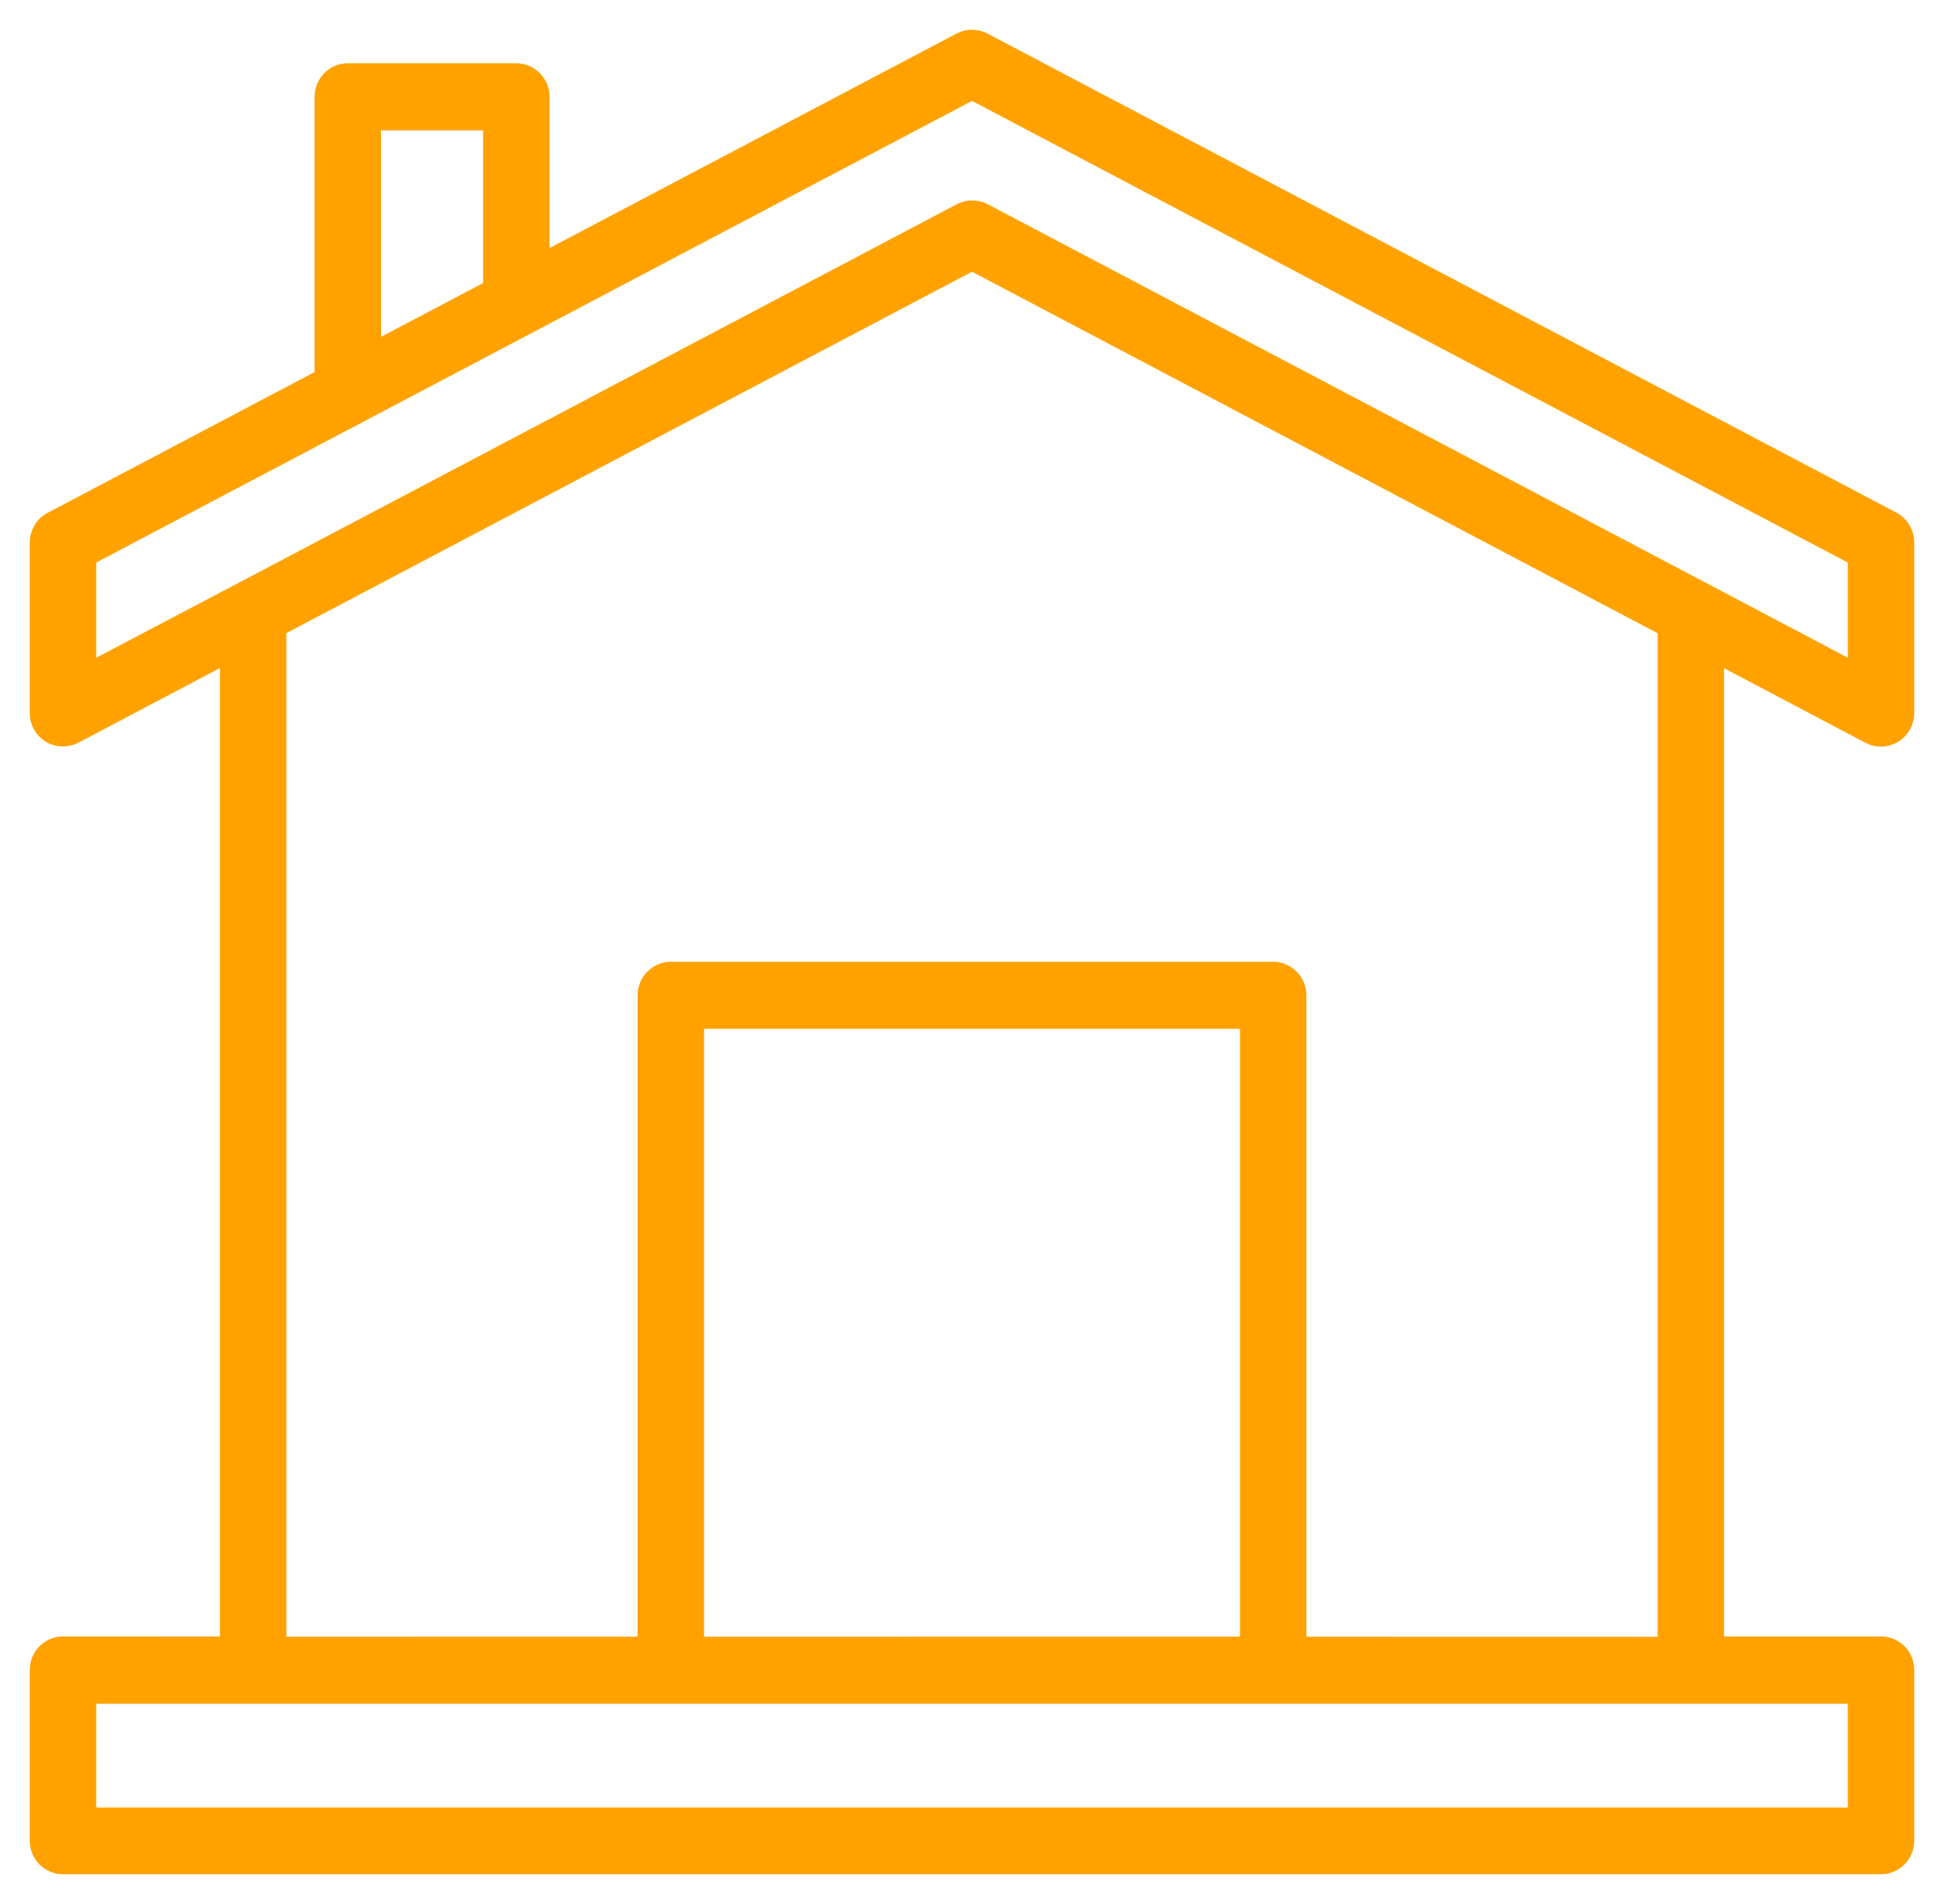 <svg width="49" height="48" viewBox="0 0 49 48" fill="none" xmlns="http://www.w3.org/2000/svg">
<path d="M47.684 13.145L24.771 1.066C24.601 0.978 24.402 0.978 24.23 1.066L13.602 6.668V2.441C13.602 2.113 13.338 1.845 13.014 1.845H8.766C8.443 1.845 8.179 2.113 8.179 2.441V9.531L1.317 13.15C1.124 13.245 1 13.454 1 13.673V17.977C1 18.187 1.106 18.377 1.282 18.484C1.459 18.591 1.677 18.598 1.858 18.503L5.794 16.426V41.507L1.587 41.505C1.264 41.505 1 41.772 1 42.1V46.405C1 46.733 1.264 47 1.587 47H47.413C47.736 47 48 46.733 48 46.405V42.1C48 41.772 47.736 41.505 47.413 41.505H43.206V16.431L47.142 18.508C47.224 18.554 47.318 18.573 47.413 18.573C47.518 18.573 47.624 18.543 47.718 18.485C47.894 18.378 48 18.18 48 17.978V13.673C48 13.454 47.876 13.245 47.684 13.145ZM9.354 3.036H12.427V7.287L9.354 8.906V3.036ZM46.825 42.703V45.817H2.175V42.703H46.825ZM32.092 24.496H16.909C16.585 24.496 16.321 24.764 16.321 25.092V41.51L6.969 41.512V15.81L24.5 6.567L42.031 15.813V41.514L32.679 41.512V25.092C32.679 24.766 32.413 24.496 32.092 24.496ZM31.505 25.687V41.51L17.496 41.512V25.687L31.505 25.687ZM46.825 16.996L42.867 14.906C42.855 14.899 42.848 14.894 42.844 14.894L24.778 5.369C24.695 5.322 24.601 5.303 24.507 5.303C24.413 5.303 24.319 5.327 24.236 5.369L6.171 14.894C6.159 14.901 6.152 14.906 6.148 14.906L2.175 16.996V14.031L24.5 2.261L46.825 14.031L46.825 16.996Z" fill="#FFA200" stroke="#FFA200" stroke-width="0.5"/>
</svg>

